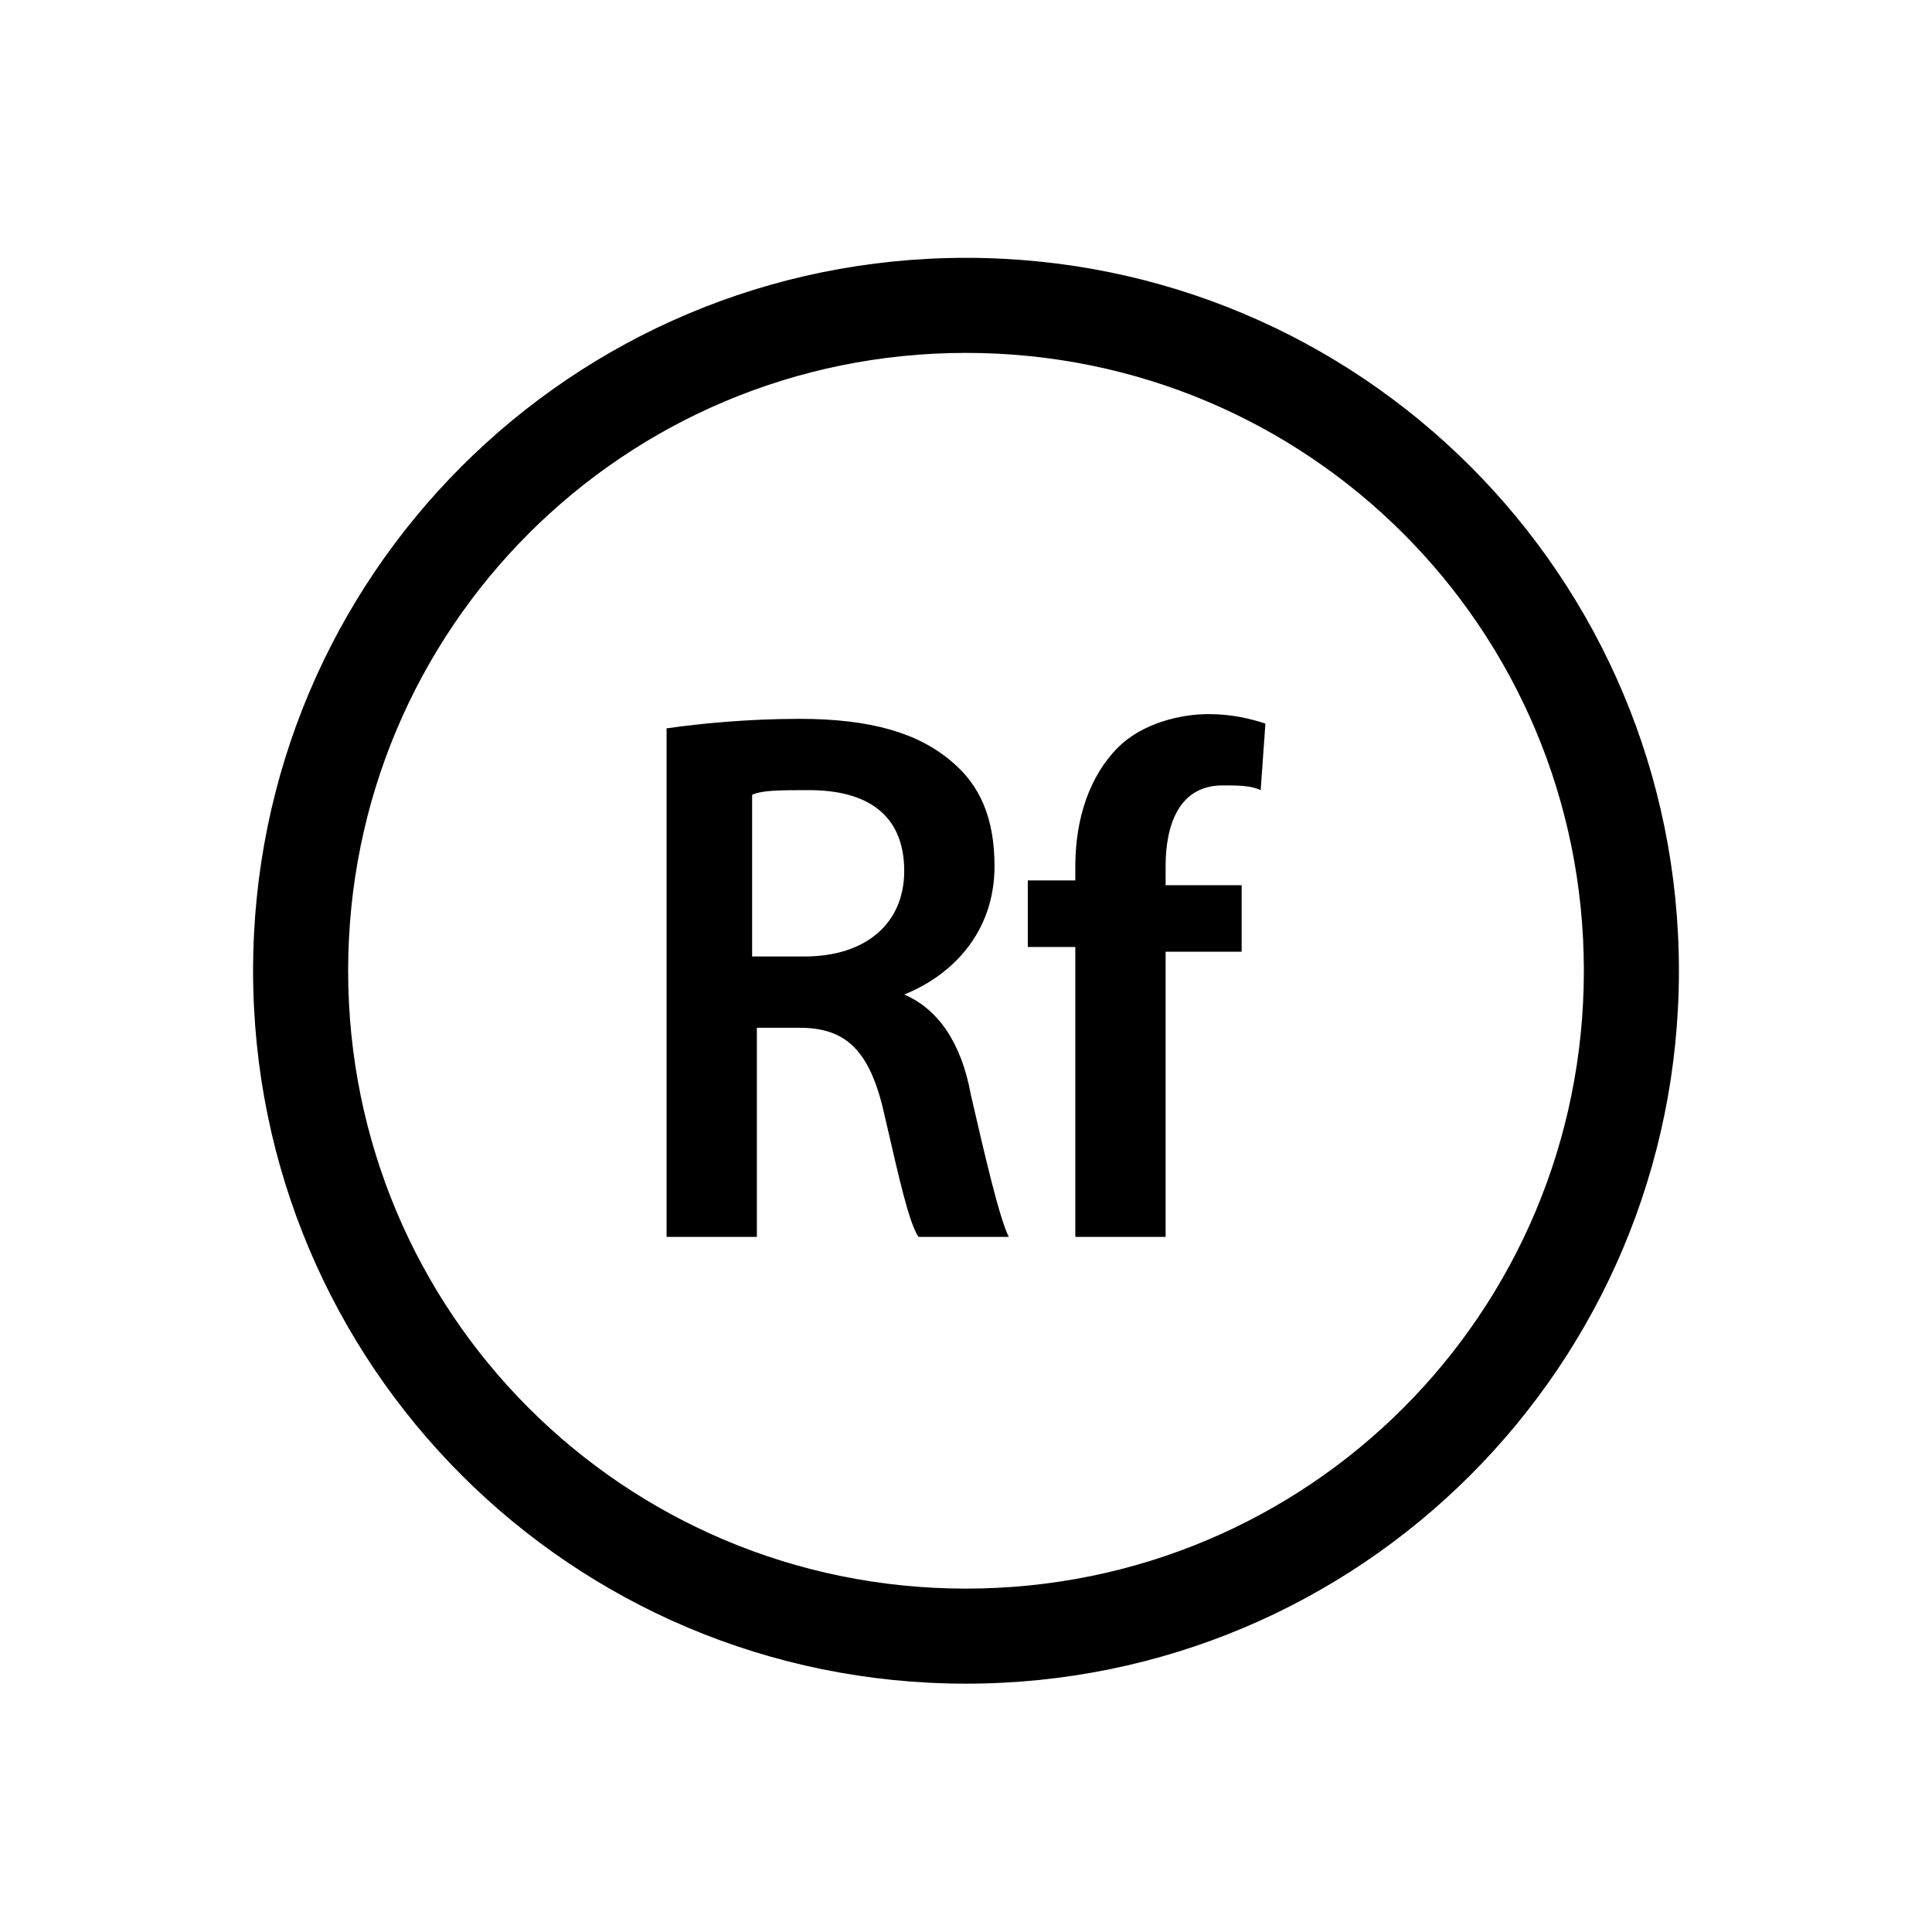 <?xml version="1.0" encoding="UTF-8"?>
<!-- Uploaded to: ICON Repo, www.svgrepo.com, Generator: ICON Repo Mixer Tools -->
<svg fill="#000000" width="800px" height="800px" version="1.1" viewBox="144 144 512 512" xmlns="http://www.w3.org/2000/svg">
 <g>
  <path d="m400 237.52c90.688 0 163.74 73.051 163.74 163.74s-73.051 163.74-163.74 163.74-163.74-73.051-163.74-163.74c0-90.684 73.051-163.74 163.74-163.74m0-25.191c-104.54 0-188.93 84.387-188.93 188.93 0 104.54 84.387 188.93 188.93 188.93 104.54 0 188.93-84.387 188.93-188.93-0.004-104.54-84.391-188.93-188.93-188.93z"/>
  <path d="m320.65 337.02c8.816-1.258 21.41-2.519 35.266-2.519 18.895 0 31.488 3.777 40.305 11.336 7.559 6.297 11.336 15.113 11.336 27.711 0 17.633-11.336 28.969-23.93 34.008 8.816 3.777 15.113 12.594 17.633 26.449 3.777 16.375 7.559 32.746 10.078 37.785h-23.934c-2.519-3.777-5.039-15.113-8.816-31.488-3.777-17.633-10.078-23.93-22.672-23.93h-11.336v55.418h-23.93zm22.672 60.457h13.855c16.375 0 26.449-8.816 26.449-22.672 0-15.113-10.078-21.41-25.191-21.41-7.559 0-12.594 0-15.113 1.258zm85.648 73.051v-75.57h-12.594v-17.633h12.594v-3.777c0-12.594 3.777-23.93 11.336-31.488 6.297-6.297 16.375-8.816 23.93-8.816 6.297 0 11.336 1.258 15.113 2.519l-1.258 17.633c-2.519-1.258-6.297-1.258-10.078-1.258-11.336 0-15.113 10.078-15.113 21.41v5.039h20.152v17.633h-20.152v75.57h-23.93z"/>
 </g>
</svg>